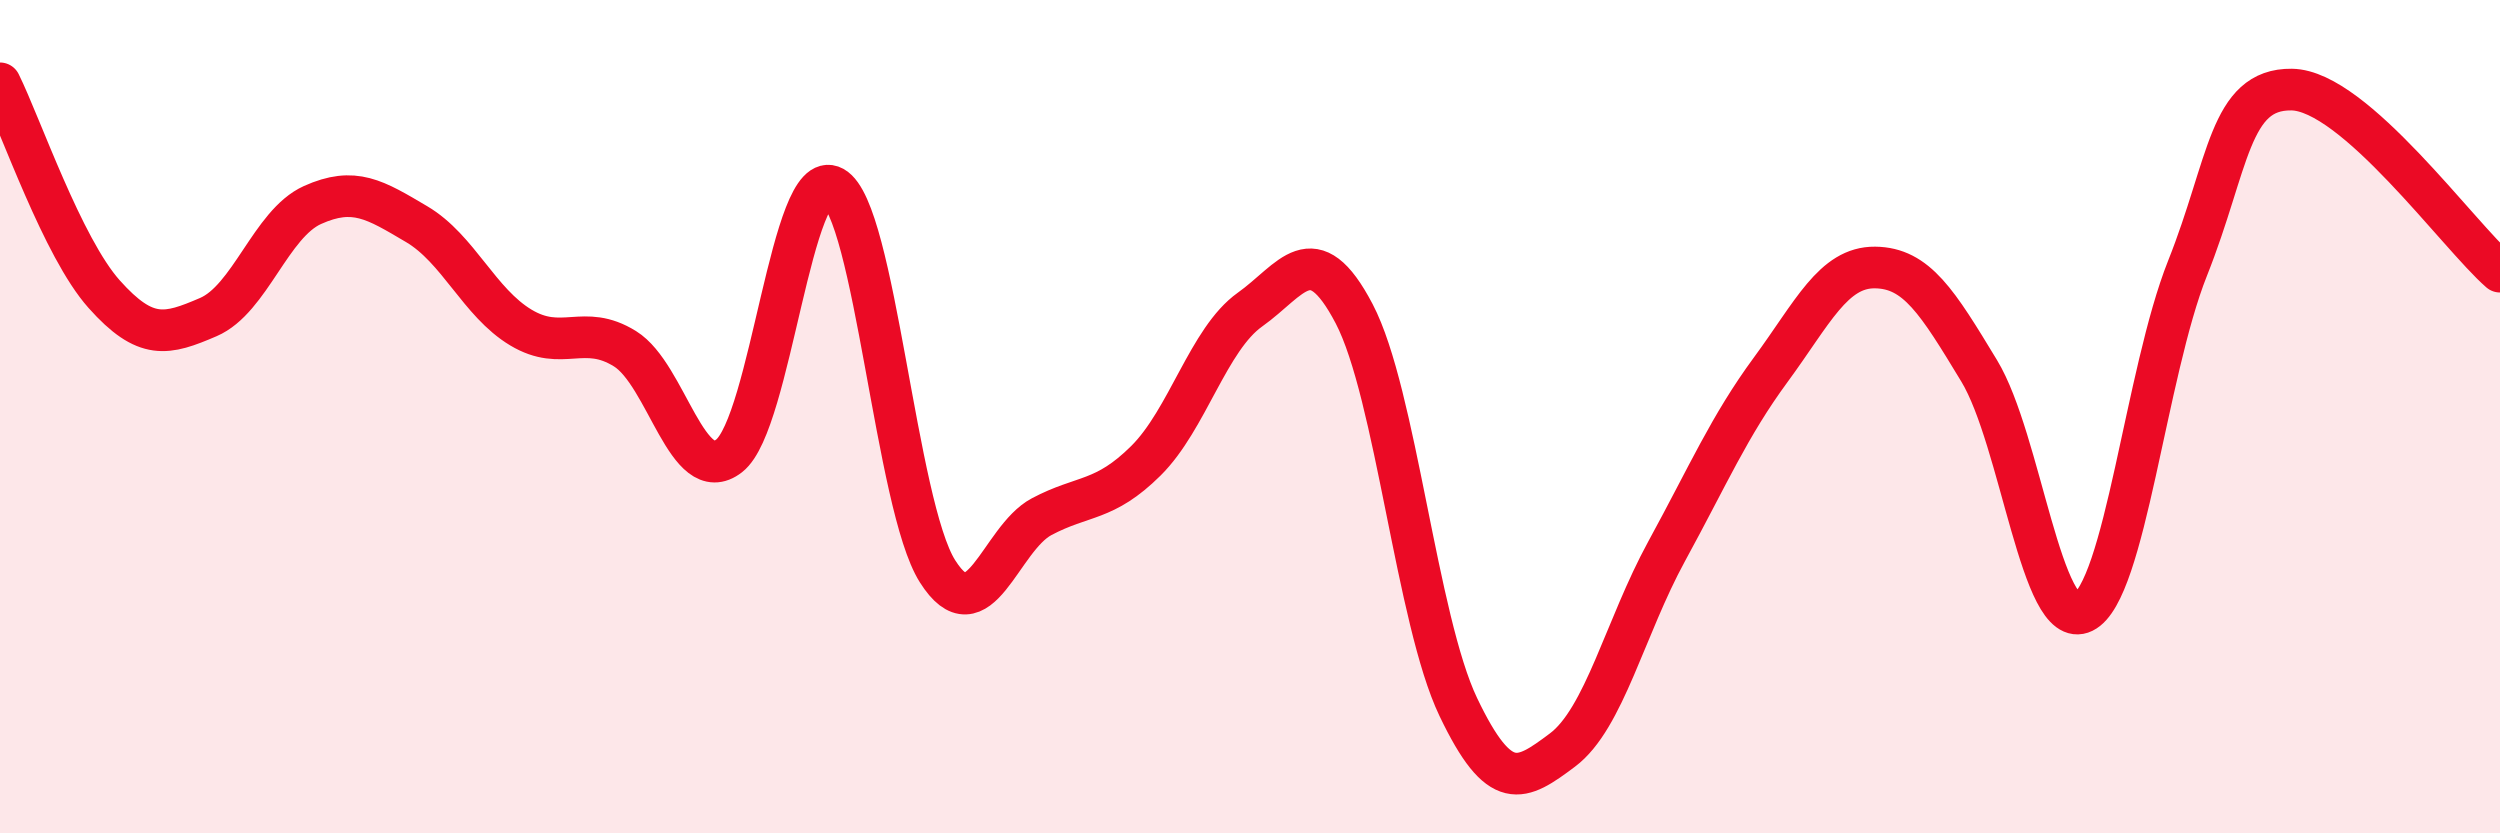 
    <svg width="60" height="20" viewBox="0 0 60 20" xmlns="http://www.w3.org/2000/svg">
      <path
        d="M 0,2 C 0.5,3.01 1.5,5.94 2.5,7.06 C 3.5,8.18 4,8.04 5,7.61 C 6,7.18 6.5,5.37 7.5,4.92 C 8.5,4.47 9,4.79 10,5.38 C 11,5.97 11.5,7.26 12.5,7.86 C 13.5,8.46 14,7.75 15,8.37 C 16,8.99 16.5,11.72 17.5,10.94 C 18.5,10.16 19,3.94 20,4.49 C 21,5.04 21.5,12.13 22.5,13.71 C 23.5,15.29 24,12.93 25,12.4 C 26,11.87 26.5,12.05 27.5,11.06 C 28.5,10.07 29,8.14 30,7.43 C 31,6.72 31.5,5.62 32.5,7.53 C 33.5,9.44 34,14.88 35,16.97 C 36,19.06 36.5,18.75 37.5,18 C 38.5,17.25 39,15.06 40,13.23 C 41,11.4 41.5,10.23 42.5,8.87 C 43.5,7.51 44,6.41 45,6.42 C 46,6.43 46.5,7.25 47.5,8.9 C 48.5,10.55 49,15.18 50,14.69 C 51,14.2 51.5,8.95 52.5,6.44 C 53.5,3.93 53.5,2.13 55,2.15 C 56.5,2.17 59,5.65 60,6.52L60 20L0 20Z"
        fill="#EB0A25"
        opacity="0.1"
        stroke-linecap="round"
        stroke-linejoin="round"
      />
      <path
        d="M 0,2 C 0.5,3.01 1.5,5.94 2.5,7.06 C 3.5,8.18 4,8.04 5,7.61 C 6,7.18 6.5,5.37 7.5,4.92 C 8.5,4.47 9,4.79 10,5.38 C 11,5.97 11.5,7.26 12.5,7.86 C 13.5,8.46 14,7.75 15,8.37 C 16,8.99 16.5,11.72 17.5,10.94 C 18.5,10.16 19,3.94 20,4.49 C 21,5.04 21.5,12.13 22.5,13.71 C 23.5,15.29 24,12.93 25,12.4 C 26,11.87 26.5,12.05 27.5,11.06 C 28.5,10.07 29,8.14 30,7.43 C 31,6.72 31.5,5.62 32.5,7.53 C 33.5,9.44 34,14.88 35,16.97 C 36,19.06 36.5,18.75 37.5,18 C 38.5,17.25 39,15.06 40,13.23 C 41,11.4 41.5,10.23 42.5,8.87 C 43.5,7.51 44,6.41 45,6.42 C 46,6.43 46.5,7.25 47.5,8.9 C 48.5,10.55 49,15.18 50,14.69 C 51,14.2 51.5,8.95 52.5,6.44 C 53.5,3.93 53.5,2.13 55,2.15 C 56.5,2.17 59,5.65 60,6.52"
        stroke="#EB0A25"
        stroke-width="1"
        fill="none"
        stroke-linecap="round"
        stroke-linejoin="round"
      />
    </svg>
  